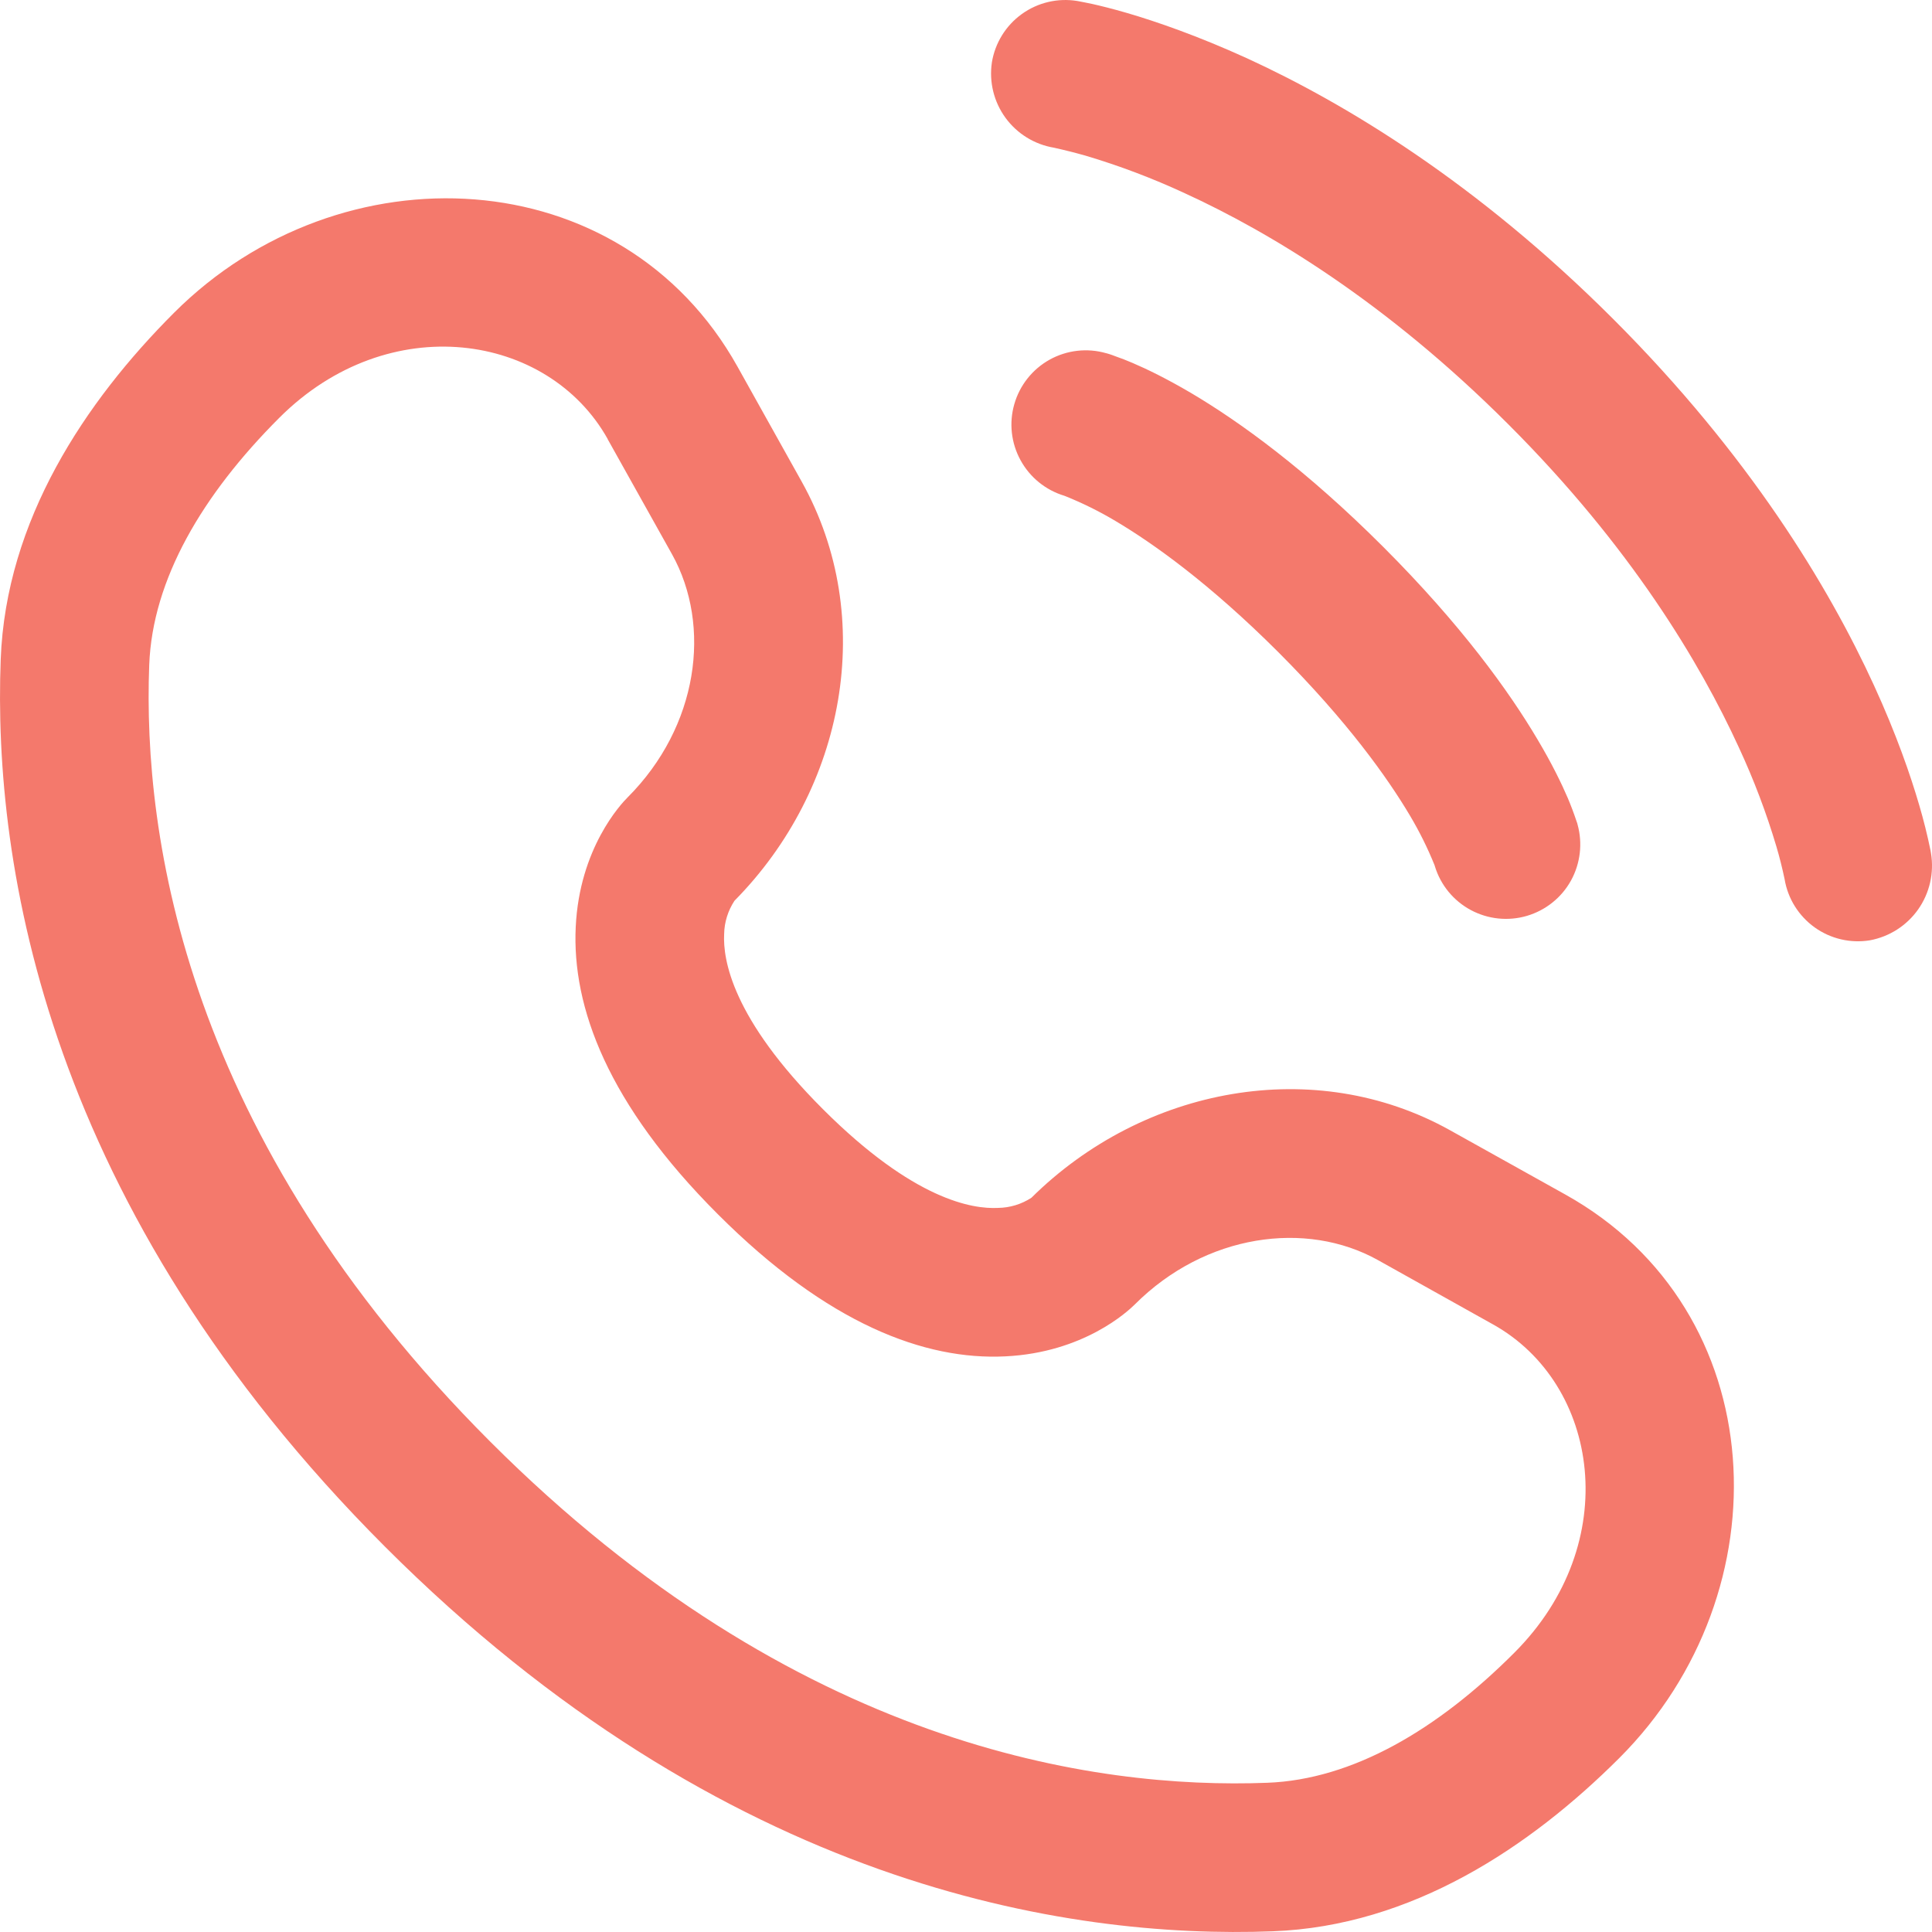 <svg width="38" height="38" viewBox="0 0 38 38" fill="none" xmlns="http://www.w3.org/2000/svg">
<path d="M19.509 1.227C19.572 0.844 19.784 0.502 20.098 0.276C20.413 0.049 20.805 -0.043 21.187 0.019C21.238 0.029 21.396 0.058 21.48 0.077C21.645 0.114 21.877 0.171 22.166 0.255C22.744 0.424 23.553 0.703 24.524 1.145C26.465 2.036 29.047 3.593 31.729 6.274C34.411 8.956 35.968 11.538 36.859 13.481C37.303 14.449 37.58 15.258 37.749 15.837C37.835 16.129 37.909 16.425 37.97 16.723L37.98 16.782C38.044 17.168 37.954 17.564 37.729 17.885C37.504 18.205 37.162 18.424 36.777 18.495C36.395 18.557 36.005 18.465 35.691 18.24C35.377 18.014 35.164 17.674 35.101 17.293C35.056 17.078 35.003 16.865 34.941 16.655C34.742 15.986 34.494 15.332 34.2 14.699C33.44 13.042 32.076 10.752 29.663 8.342C27.25 5.929 24.962 4.561 23.304 3.801C22.671 3.507 22.018 3.26 21.349 3.061C21.144 3.003 20.937 2.951 20.729 2.905C20.347 2.841 20.005 2.63 19.776 2.316C19.548 2.003 19.452 1.612 19.509 1.229V1.227Z" fill="#F4796C"/>
<path fill-rule="evenodd" clip-rule="evenodd" d="M19.95 7.95C20.056 7.578 20.306 7.263 20.645 7.074C20.984 6.886 21.384 6.84 21.756 6.947H21.762L21.768 6.95L21.784 6.954L21.823 6.966C21.852 6.976 21.889 6.987 21.932 7.005C22.048 7.045 22.163 7.09 22.277 7.139C22.561 7.26 22.949 7.449 23.427 7.73C24.382 8.295 25.682 9.232 27.212 10.762C28.741 12.292 29.679 13.594 30.244 14.549C30.527 15.024 30.714 15.412 30.837 15.698C30.9 15.847 30.957 15.999 31.008 16.152L31.022 16.191L31.026 16.205V16.211L31.028 16.215C31.131 16.585 31.085 16.983 30.899 17.32C30.713 17.656 30.401 17.905 30.032 18.014C29.663 18.122 29.267 18.081 28.928 17.899C28.589 17.717 28.336 17.409 28.223 17.041L28.217 17.02C28.08 16.68 27.917 16.352 27.73 16.038C27.293 15.303 26.508 14.194 25.146 12.83C23.781 11.466 22.67 10.68 21.938 10.246C21.623 10.058 21.295 9.896 20.955 9.759L20.934 9.751C20.566 9.64 20.257 9.389 20.073 9.052C19.888 8.715 19.844 8.319 19.95 7.95ZM3.424 6.151C6.699 2.878 12.226 3.127 14.506 7.212L15.771 9.478C17.258 12.146 16.625 15.511 14.446 17.717C14.318 17.912 14.247 18.139 14.243 18.372C14.218 18.871 14.395 20.026 16.186 21.816C17.975 23.604 19.129 23.784 19.63 23.758C19.864 23.755 20.091 23.686 20.287 23.558C22.491 21.377 25.859 20.744 28.525 22.233L30.792 23.497C34.877 25.777 35.126 31.302 31.852 34.576C30.1 36.326 27.773 37.883 25.035 37.986C20.981 38.14 14.245 37.094 7.576 30.425C0.908 23.756 -0.14 17.023 0.014 12.968C0.117 10.232 1.674 7.901 3.424 6.151ZM11.953 8.636C10.784 6.545 7.646 6.064 5.492 8.219C3.982 9.729 2.998 11.396 2.935 13.079C2.807 16.46 3.643 22.355 9.644 28.357C15.646 34.36 21.542 35.194 24.923 35.065C26.605 35.003 28.276 34.019 29.784 32.508C31.94 30.353 31.46 27.217 29.367 26.05L27.1 24.783C25.691 23.998 23.709 24.267 22.32 25.657C22.183 25.793 21.314 26.604 19.772 26.678C18.194 26.756 16.282 26.046 14.12 23.883C11.955 21.72 11.246 19.808 11.324 18.228C11.398 16.686 12.21 15.817 12.345 15.683C13.736 14.291 14.003 12.312 13.218 10.902L11.951 8.636H11.953Z" fill="#F4796C"/>
</svg>
